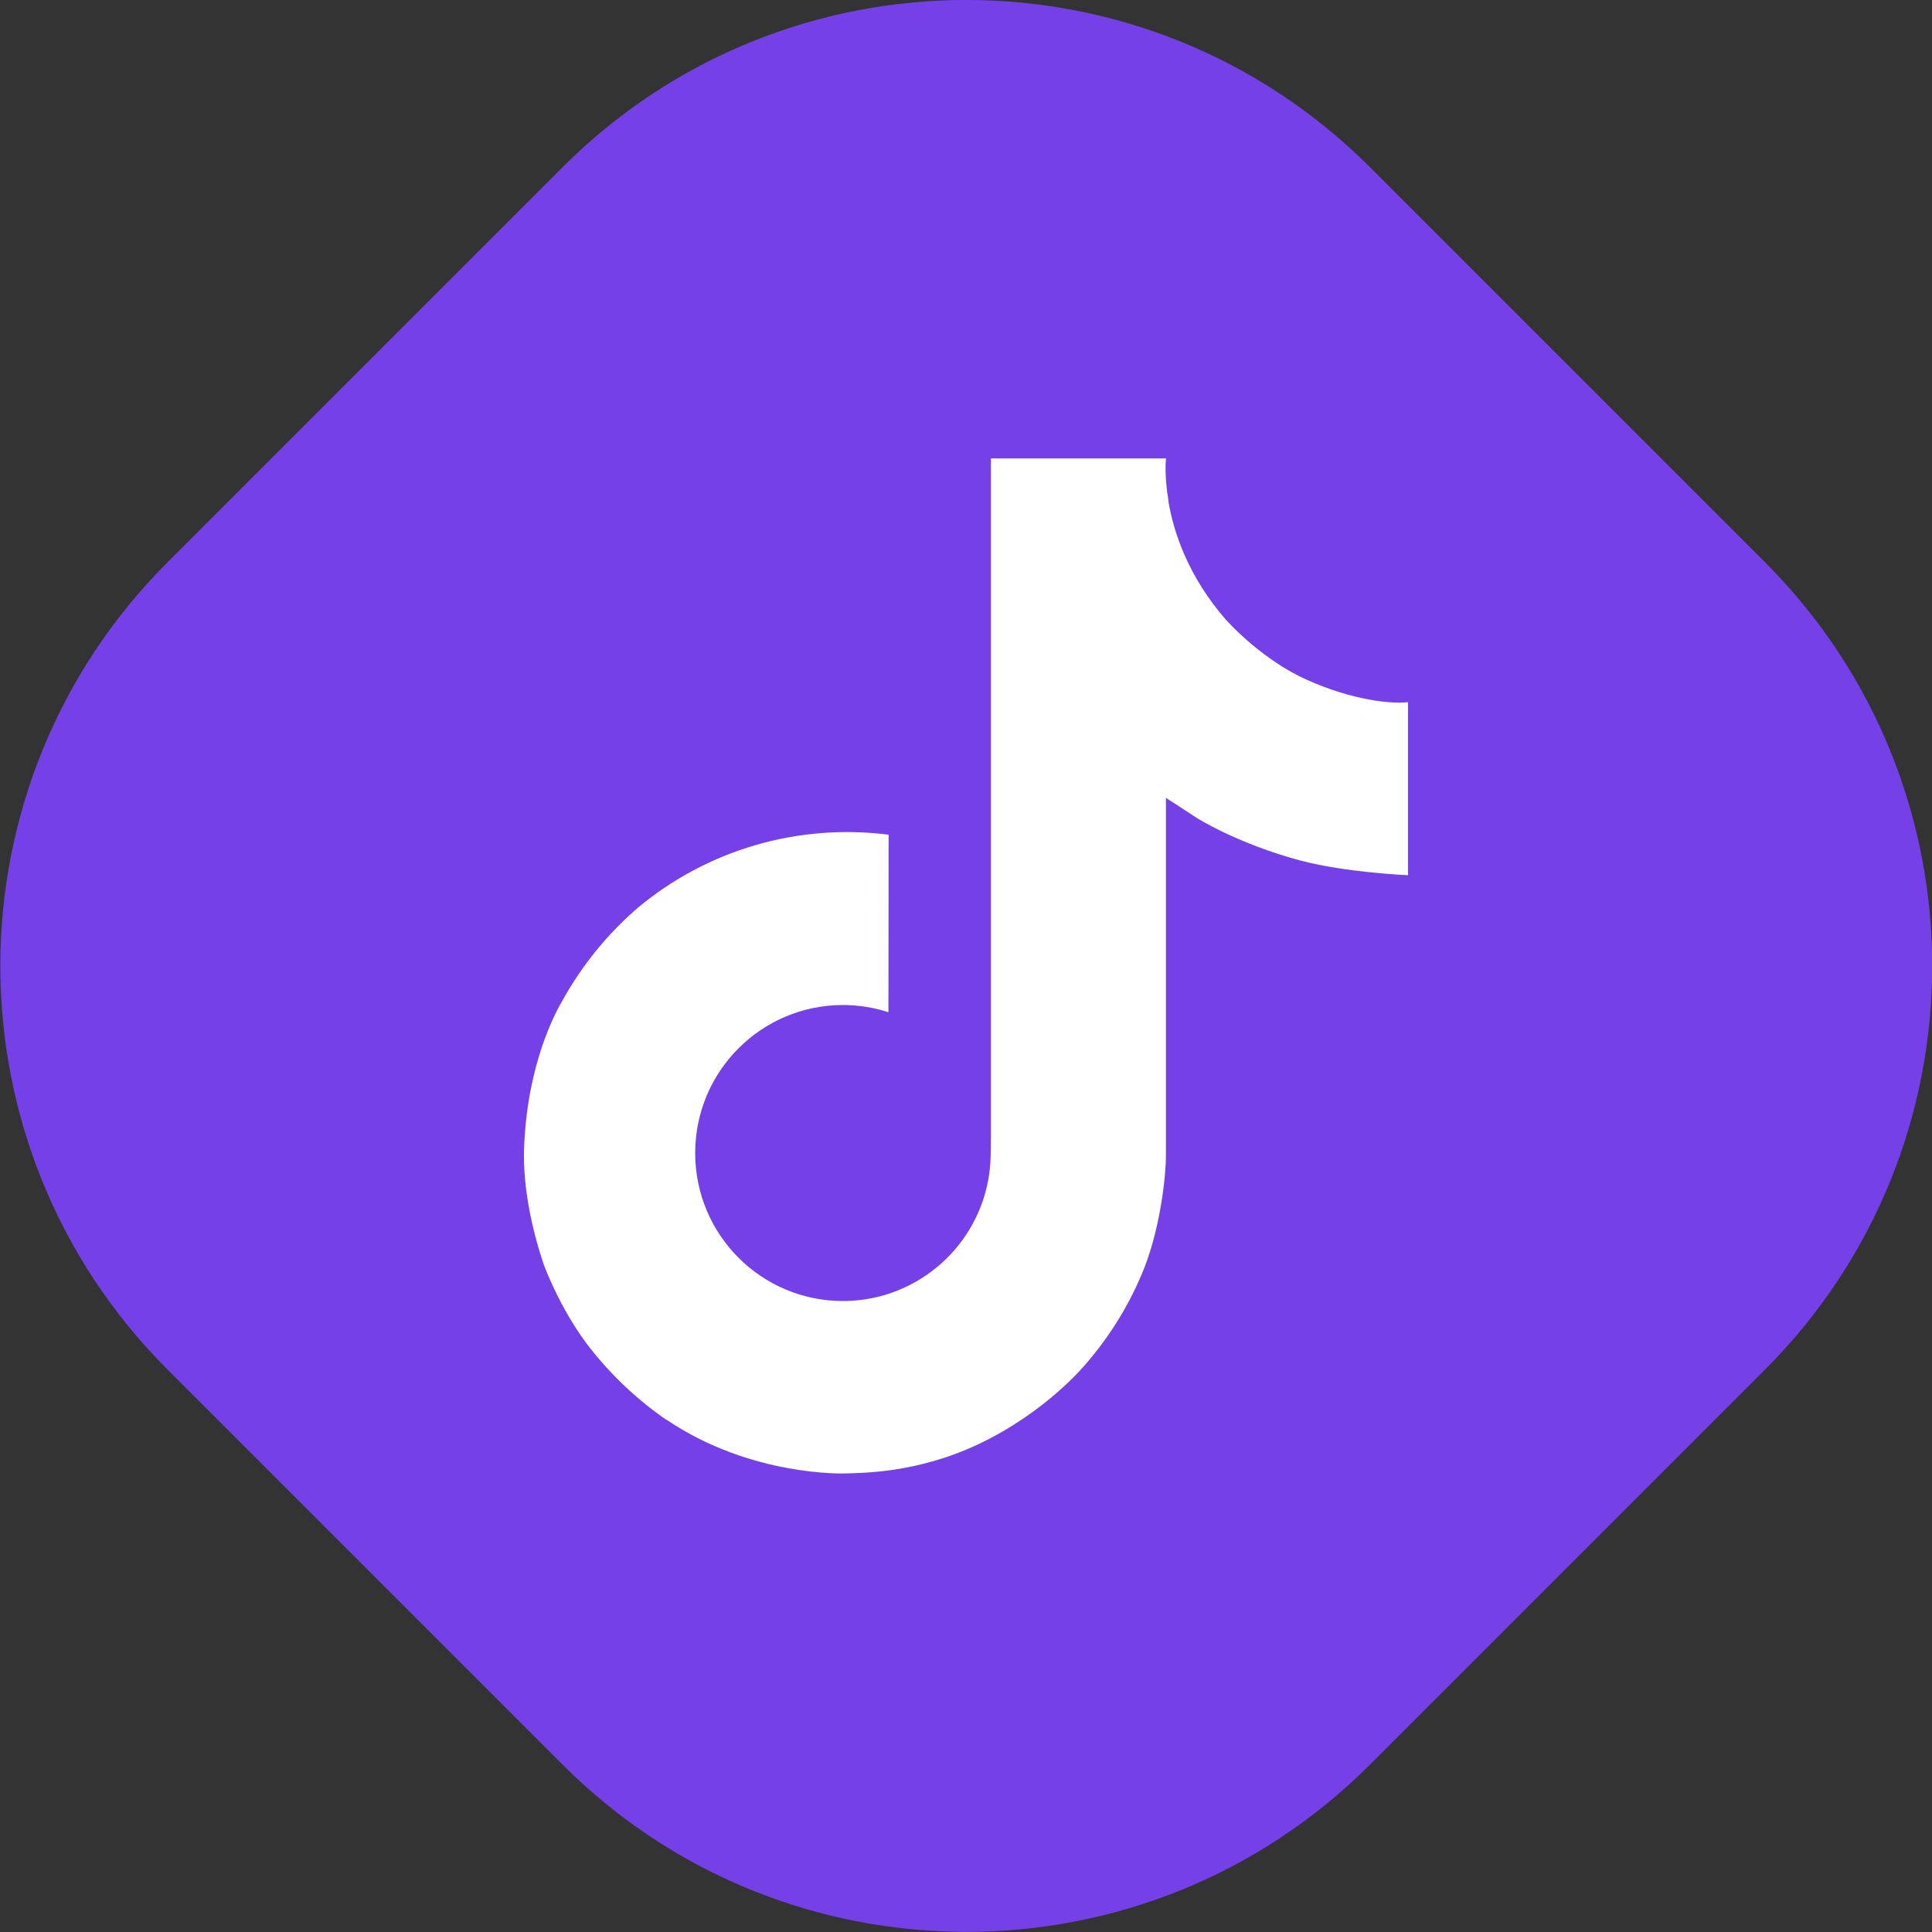 <svg width="59" height="59" viewBox="0 0 59 59" fill="none" xmlns="http://www.w3.org/2000/svg">
<rect x="0" y="0" width="59" height="59" fill="#333333" stroke="none"/>
<g clip-path="url(#clip0_5905_1522)">
<path d="M53.9 17.17L41.835 5.105C35.027 -1.703 23.989 -1.703 17.181 5.105L5.116 17.17C-1.692 23.979 -1.692 35.017 5.116 41.825L17.181 53.89C23.989 60.698 35.027 60.698 41.835 53.89L53.9 41.825C60.708 35.017 60.708 23.979 53.9 17.17Z" fill="#7640E9"/>
<g clip-path="url(#clip1_5905_1522)">
<path d="M39.638 20.63C39.429 20.523 39.223 20.404 39.026 20.273C38.45 19.893 37.921 19.447 37.452 18.942C36.278 17.605 35.839 16.247 35.678 15.299H35.684C35.55 14.511 35.603 14 35.612 14H30.261V34.584C30.261 34.861 30.261 35.134 30.249 35.405C30.249 35.437 30.246 35.47 30.243 35.506C30.243 35.52 30.243 35.535 30.24 35.55V35.562C30.126 37.063 29.269 38.406 27.955 39.149C27.28 39.532 26.519 39.731 25.742 39.731C23.249 39.731 21.23 37.708 21.23 35.212C21.23 32.715 23.249 30.692 25.742 30.692C26.214 30.692 26.683 30.766 27.131 30.912L27.137 25.491C24.384 25.138 21.606 25.946 19.48 27.72C18.557 28.516 17.784 29.467 17.189 30.531C16.962 30.918 16.111 32.475 16.007 35.004C15.941 36.439 16.374 37.925 16.58 38.537V38.549C16.709 38.911 17.213 40.144 18.032 41.184C18.692 42.02 19.474 42.754 20.349 43.36V43.348L20.361 43.36C22.95 45.11 25.823 44.997 25.823 44.997C26.319 44.976 27.985 44.997 29.875 44.105C31.972 43.116 33.166 41.645 33.166 41.645C33.928 40.765 34.537 39.761 34.961 38.679C35.445 37.413 35.606 35.895 35.606 35.286V24.365C35.672 24.404 36.535 24.971 36.535 24.971C36.535 24.971 37.781 25.765 39.725 26.282C41.119 26.65 42.998 26.727 42.998 26.727V21.444C42.341 21.515 41.003 21.307 39.635 20.63H39.638Z" fill="white"/>
</g>
</g>
<defs>
<clipPath id="clip0_5905_1522">
<rect width="59" height="59" fill="white"/>
</clipPath>
<clipPath id="clip1_5905_1522">
<rect width="27" height="31" fill="white" transform="translate(16 14)"/>
</clipPath>
</defs>
</svg>
